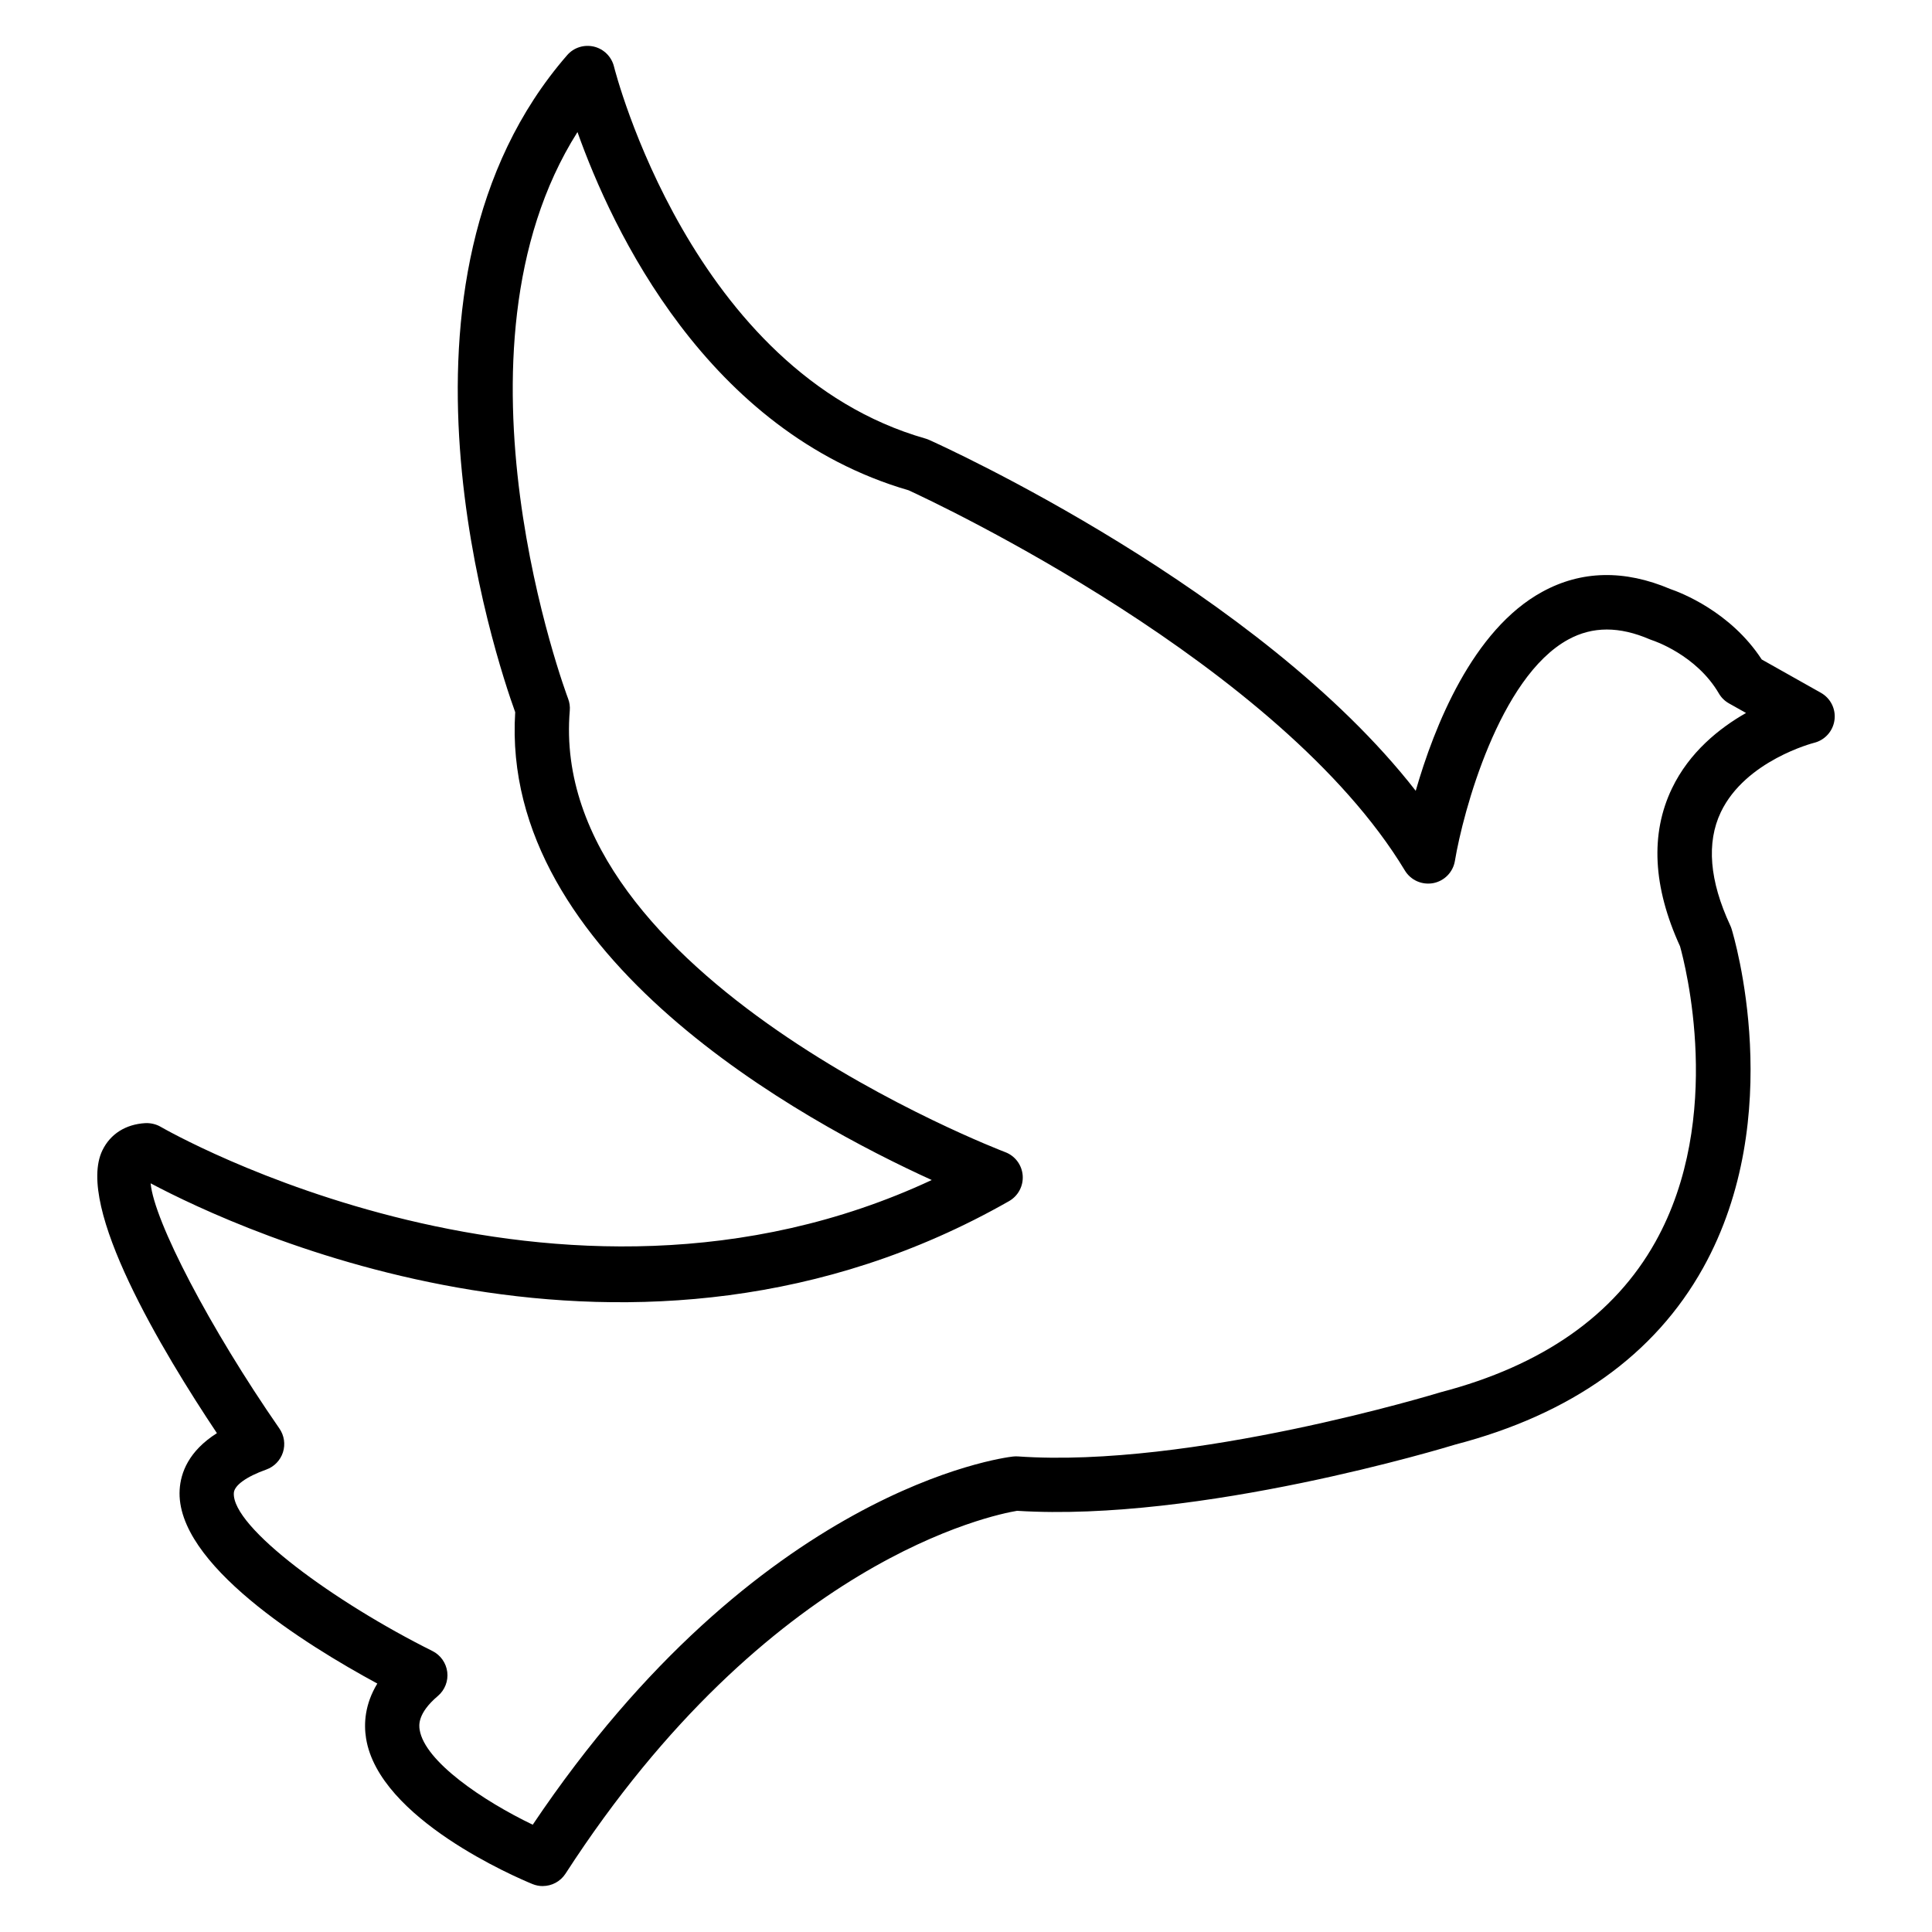 <?xml version="1.0" encoding="UTF-8"?>
<!-- Uploaded to: SVG Repo, www.svgrepo.com, Generator: SVG Repo Mixer Tools -->
<svg fill="#000000" width="800px" height="800px" version="1.1" viewBox="144 144 512 512" xmlns="http://www.w3.org/2000/svg">
 <path d="m287.83 643.83c-0.922 0-1.84-0.176-2.734-0.543-4.16-1.707-40.73-17.297-44.09-38.645-0.613-3.844-0.344-8.996 2.988-14.484-19.125-10.352-53.566-31.797-52.383-51.371 0.266-4.469 2.363-10.234 9.875-14.984-14.449-21.648-37.562-60.117-30.344-74.961 2.109-4.336 6.148-6.894 11.371-7.203 1.363-0.055 2.848 0.254 4.082 0.984 1.082 0.633 104.99 60.461 204.33 14.094-33.816-15.387-114.48-59.047-110.39-123.98-5.117-14.156-38.539-114 13.762-174.11 1.75-2.023 4.469-2.894 7.129-2.269 2.613 0.641 4.652 2.68 5.293 5.293 0.195 0.801 20.434 80.855 82.566 98.582 0.332 0.098 0.66 0.219 0.969 0.359 3.832 1.715 87.422 39.691 128.93 92.98 4.898-17.031 15.055-42.656 33.547-52.742 10.352-5.664 21.766-5.902 33.926-0.73 2.629 0.895 15.914 5.926 24.219 18.668l15.68 8.828c2.578 1.449 4.008 4.324 3.598 7.246-0.402 2.93-2.551 5.312-5.418 6.016-0.16 0.035-18.184 4.703-24.699 18.371-3.852 8.082-3.016 18.168 2.481 29.992 0.141 0.297 0.262 0.605 0.359 0.914 0.617 2.012 14.895 49.602-7.543 89.883-12.828 23.031-34.918 38.777-65.648 46.797-2.481 0.758-67.82 20.609-116.15 17.566-6.242 1.035-65.824 12.934-119.67 96.16-1.359 2.094-3.66 3.281-6.039 3.281zm-103.91-186.24c0.898 9.961 15.645 38.32 34.129 64.988 1.273 1.84 1.617 4.168 0.934 6.305-0.688 2.129-2.328 3.824-4.441 4.574-5.25 1.871-8.457 4.184-8.574 6.191-0.547 9.09 26.766 28.992 52.625 41.883 2.164 1.074 3.641 3.176 3.938 5.574 0.289 2.402-0.652 4.793-2.504 6.359-5.481 4.641-4.977 7.871-4.816 8.926 1.32 8.406 16.875 18.887 29.969 25.176 59.699-88.855 124.47-97.254 127.25-97.57 0.441-0.055 0.871-0.055 1.312-0.035 45.77 3.234 111.36-16.793 112.02-16.996 27.031-7.059 46.094-20.445 56.945-39.867 18.449-33.02 7.793-73.785 6.523-78.32-7.199-15.742-7.922-29.824-2.137-41.855 4.609-9.594 12.547-15.949 19.625-19.98l-4.519-2.539c-1.117-0.625-2.047-1.539-2.684-2.644-5.988-10.262-17.418-14.008-17.531-14.043-0.254-0.078-0.5-0.168-0.738-0.273-8.098-3.492-15.184-3.492-21.633 0.027-18.316 9.988-27.898 45.742-30.047 58.676-0.492 2.973-2.785 5.32-5.742 5.891-3 0.543-5.961-0.773-7.519-3.352-32.938-54.578-124.3-97.438-131.5-100.75-53.566-15.582-78.609-69.176-87.766-94.941-36.887 58.262-2.856 149.18-2.488 150.14 0.387 1.012 0.543 2.102 0.449 3.176-5.961 70.531 114.17 116.55 115.38 117.01 2.613 0.977 4.422 3.379 4.644 6.164 0.219 2.785-1.188 5.441-3.613 6.824-99.539 56.727-204.14 7.676-227.49-4.719z"/>
</svg>